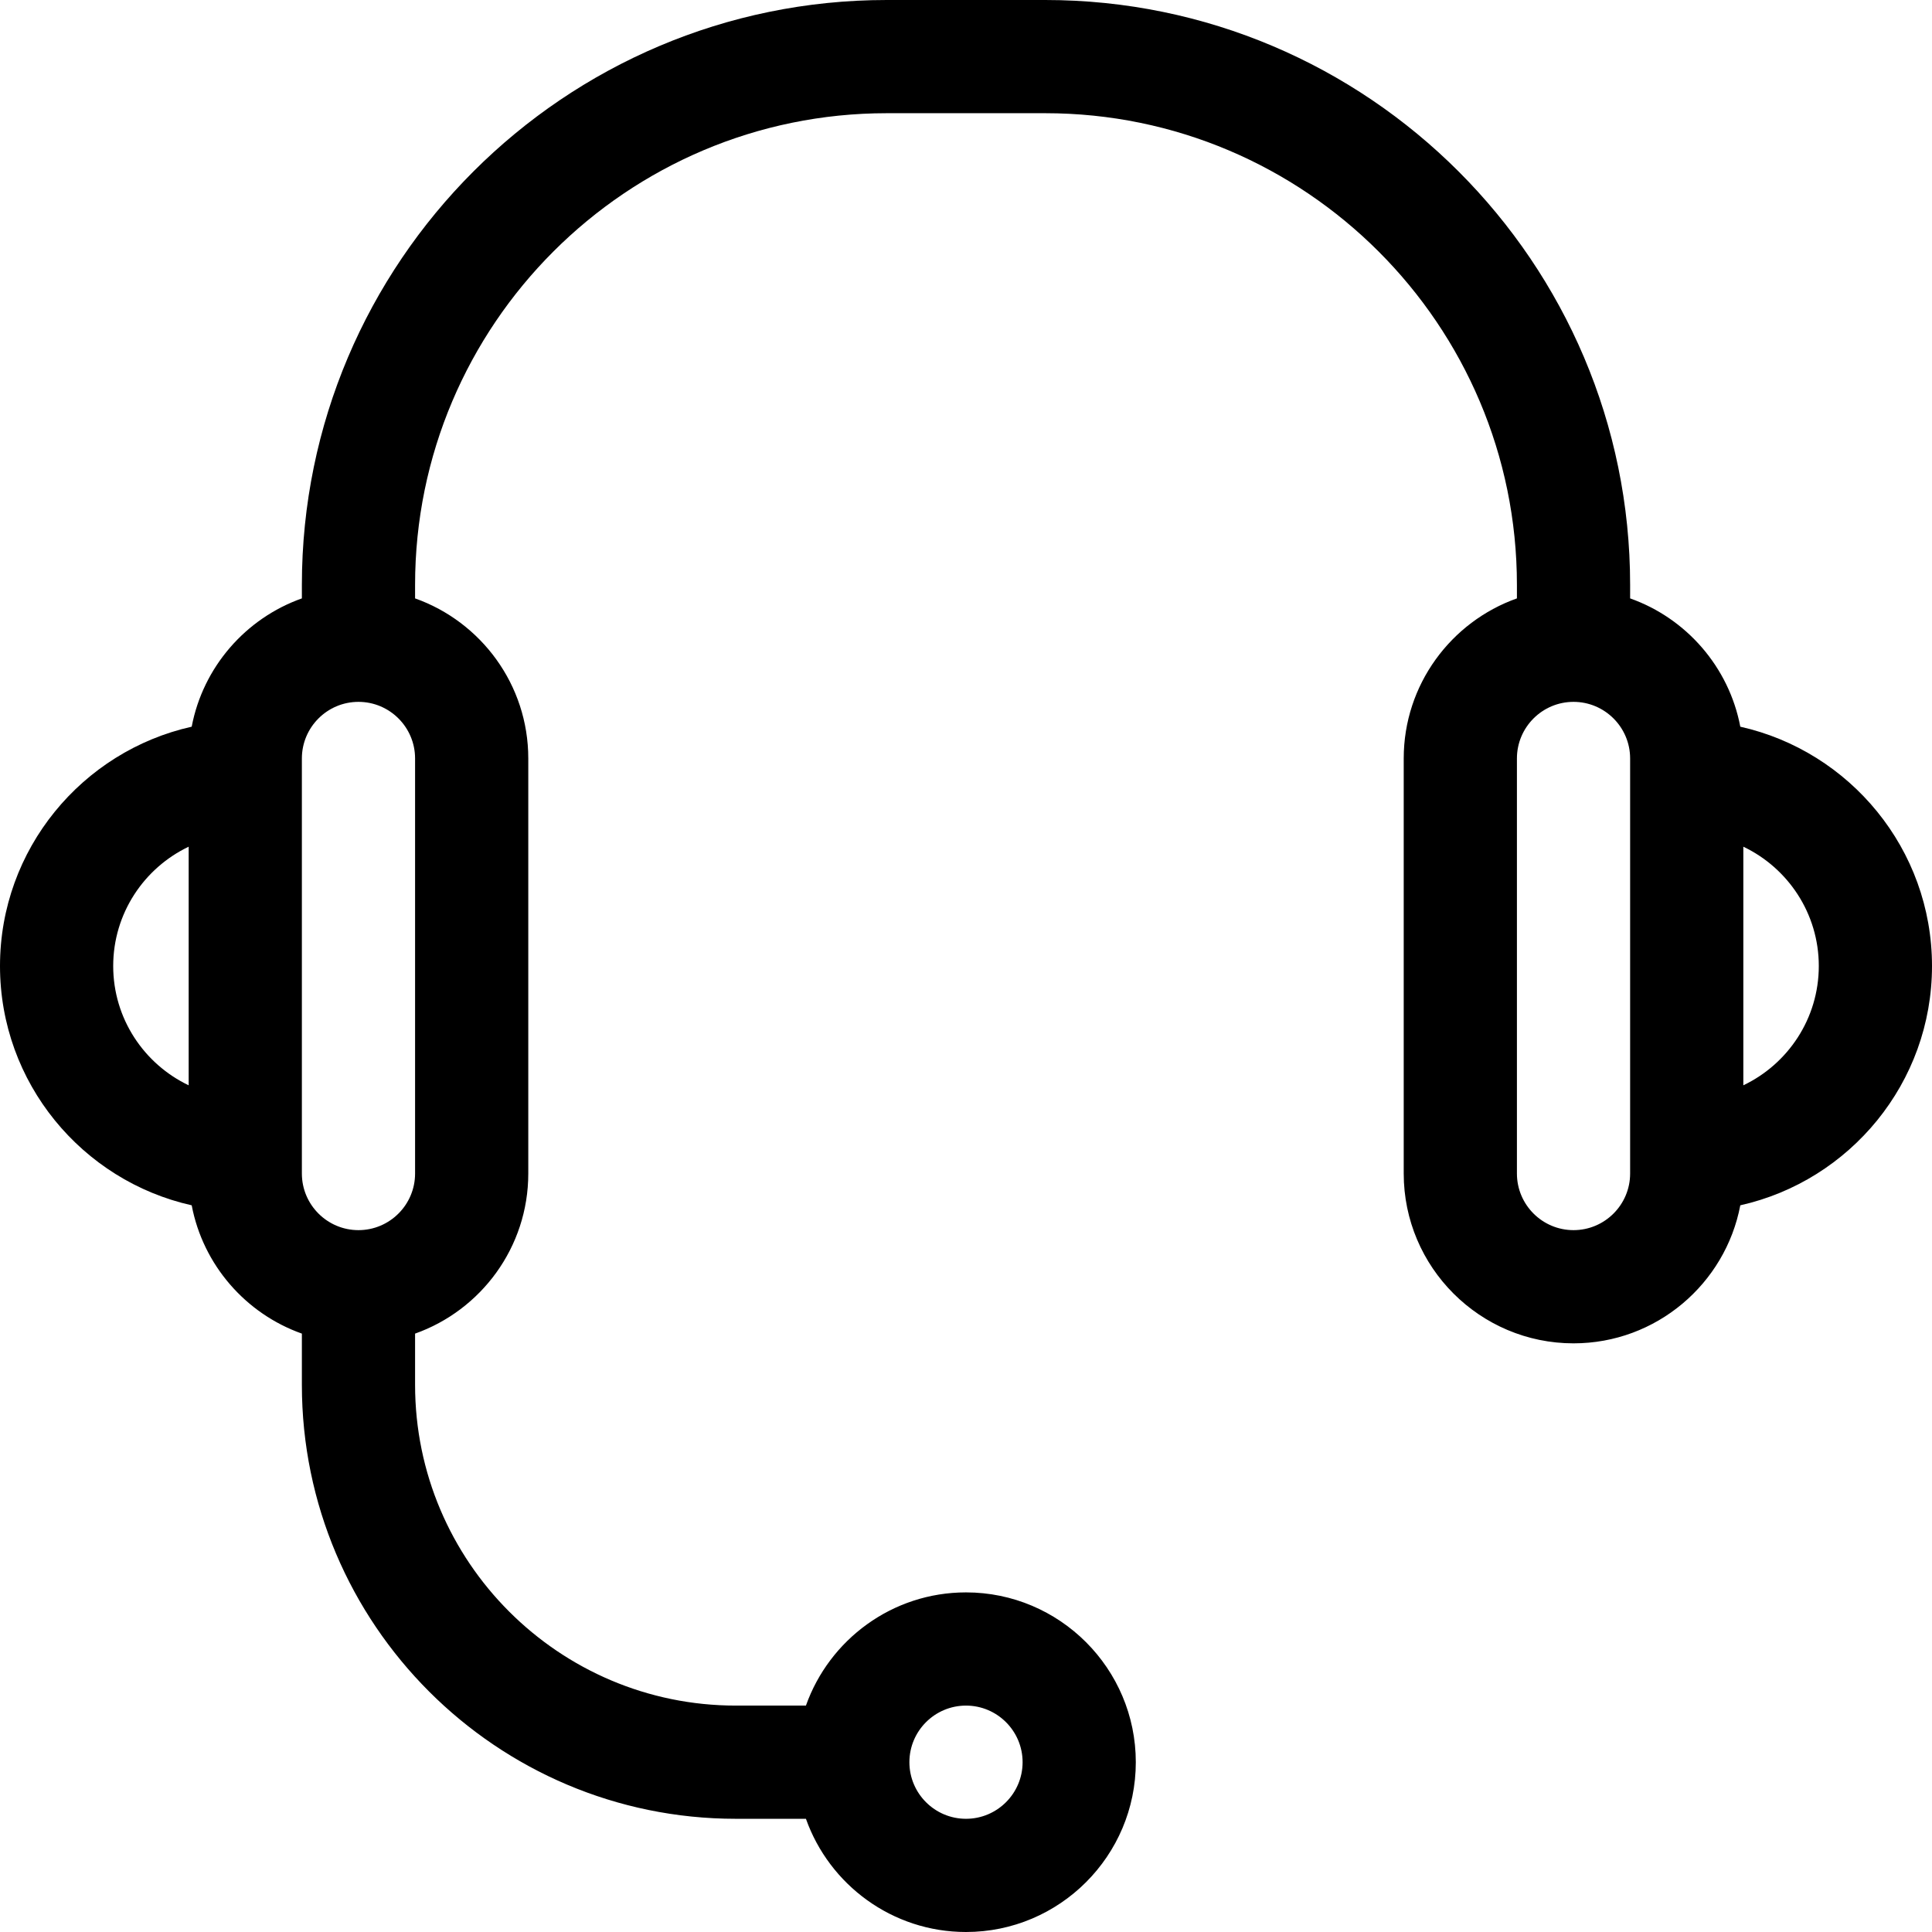 <svg xmlns="http://www.w3.org/2000/svg" width="1024" height="1024" viewBox="0 0 1024 1024"><path d="M922.396 385.162c-6.014-31.63-28.618-57.44-58.396-68.002v-7.16c0-170.934-139.066-310-310-310h-84c-170.934 0-310 139.066-310 310v7.16c-29.778 10.562-52.384 36.372-58.396 68.002-58.066 12.994-101.604 64.91-101.604 126.838s43.538 113.844 101.604 126.838c6.014 31.63 28.618 57.44 58.396 68.002v27.16c0 126.822 103.178 230 230 230h37.16c12.384 34.918 45.73 60 84.84 60 49.626 0 90-40.374 90-90s-40.374-90-90-90c-39.11 0-72.456 25.082-84.84 60h-37.16c-93.738 0-170-76.262-170-170v-27.16c34.918-12.384 60-45.73 60-84.84v-220c0-39.11-25.082-72.456-60-84.84v-7.16c0-137.85 112.15-250 250-250h84c137.85 0 250 112.15 250 250v7.16c-34.918 12.384-60 45.73-60 84.84v220c0 49.626 40.374 90 90 90 43.87 0 80.488-31.56 88.396-73.162 58.066-12.994 101.604-64.91 101.604-126.838s-43.538-113.844-101.604-126.838zM100 575.232c-23.628-11.256-40-35.366-40-63.232s16.372-51.976 40-63.232v126.464zM512 904c16.542 0 30 13.458 30 30s-13.458 30-30 30-30-13.458-30-30 13.458-30 30-30zM220 622c0 16.542-13.458 30-30 30s-30-13.458-30-30v-220c0-16.542 13.458-30 30-30s30 13.458 30 30v220zM864 622c0 16.542-13.458 30-30 30s-30-13.458-30-30v-220c0-16.542 13.458-30 30-30s30 13.458 30 30v220zM924 575.232v-126.464c23.628 11.256 40 35.364 40 63.232s-16.372 51.976-40 63.232z"></path></svg>